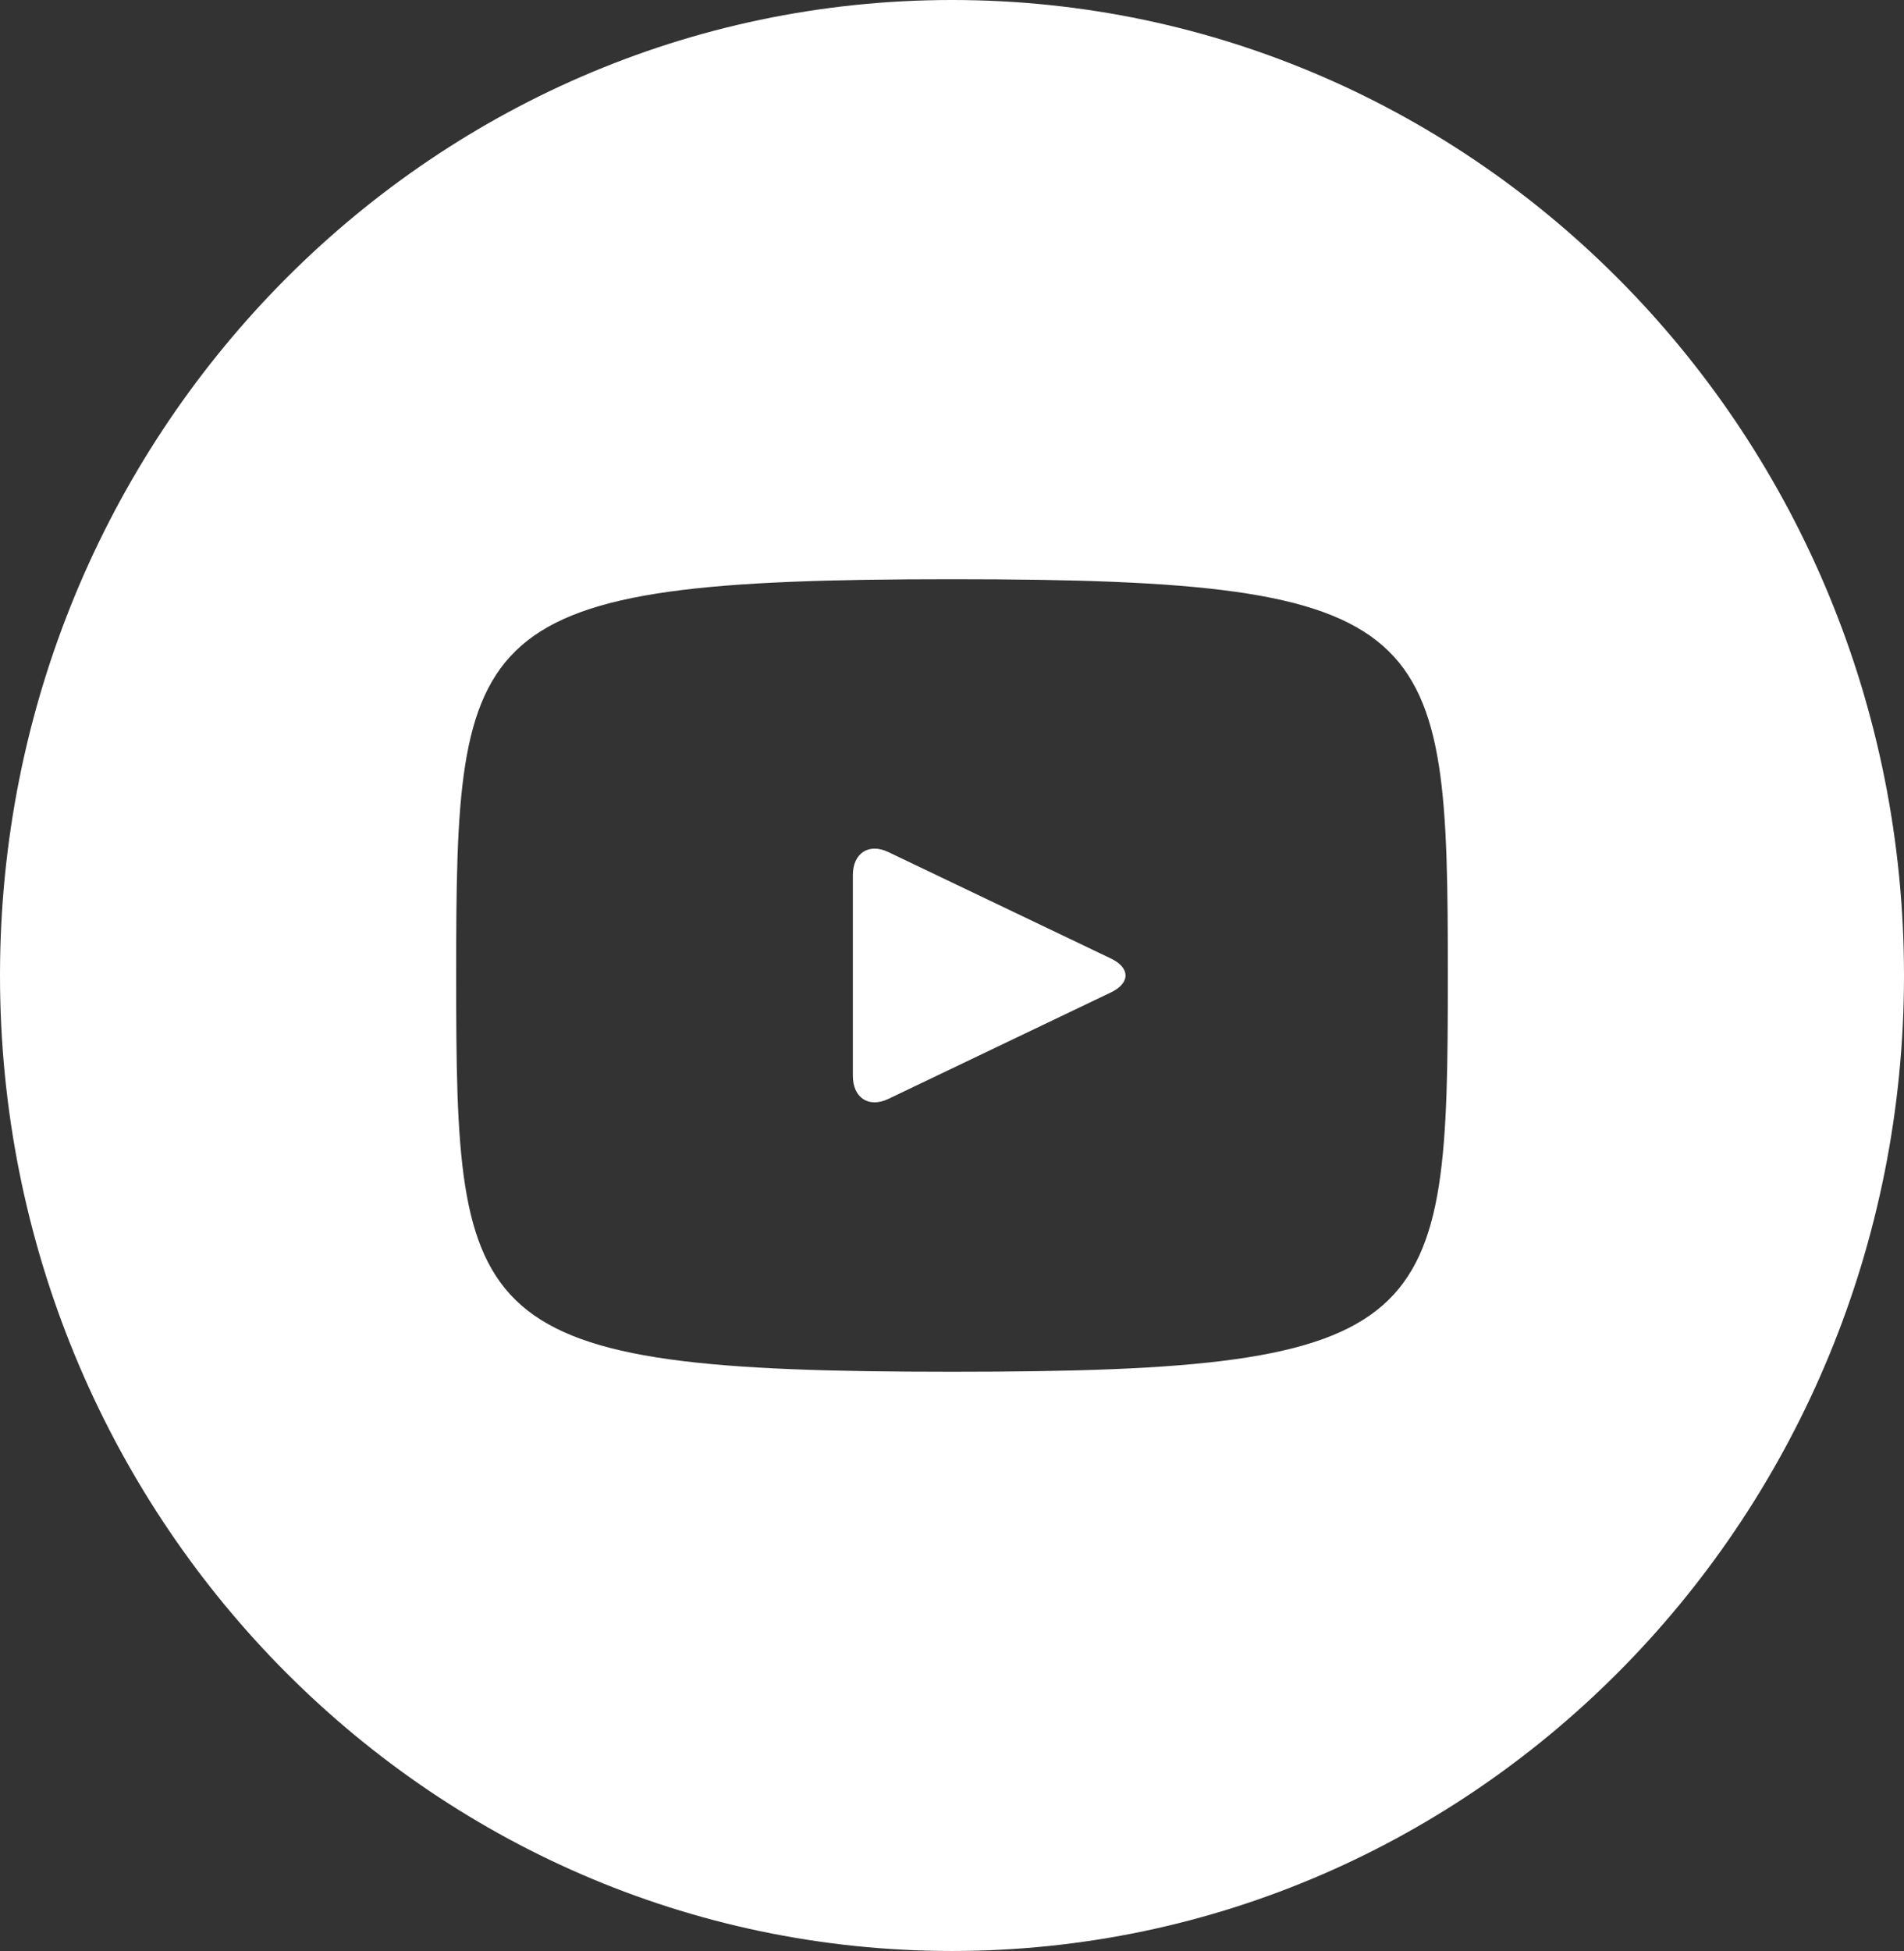 <svg width="41" height="42" viewBox="0 0 41 42" fill="none" xmlns="http://www.w3.org/2000/svg">
<rect x="0" y="0" width="41" height="42" fill="#333333" stroke="none"/>
<path d="M23.923 20.635L19.127 18.342C18.708 18.143 18.365 18.366 18.365 18.841V23.159C18.365 23.634 18.708 23.857 19.127 23.658L23.921 21.365C24.342 21.164 24.342 20.836 23.923 20.635ZM20.5 0C9.178 0 0 9.402 0 21C0 32.598 9.178 42 20.5 42C31.822 42 41 32.598 41 21C41 9.402 31.822 0 20.5 0ZM20.5 29.531C10.007 29.531 9.823 28.562 9.823 21C9.823 13.438 10.007 12.469 20.5 12.469C30.993 12.469 31.177 13.438 31.177 21C31.177 28.562 30.993 29.531 20.5 29.531Z" fill="white"/>
</svg>

